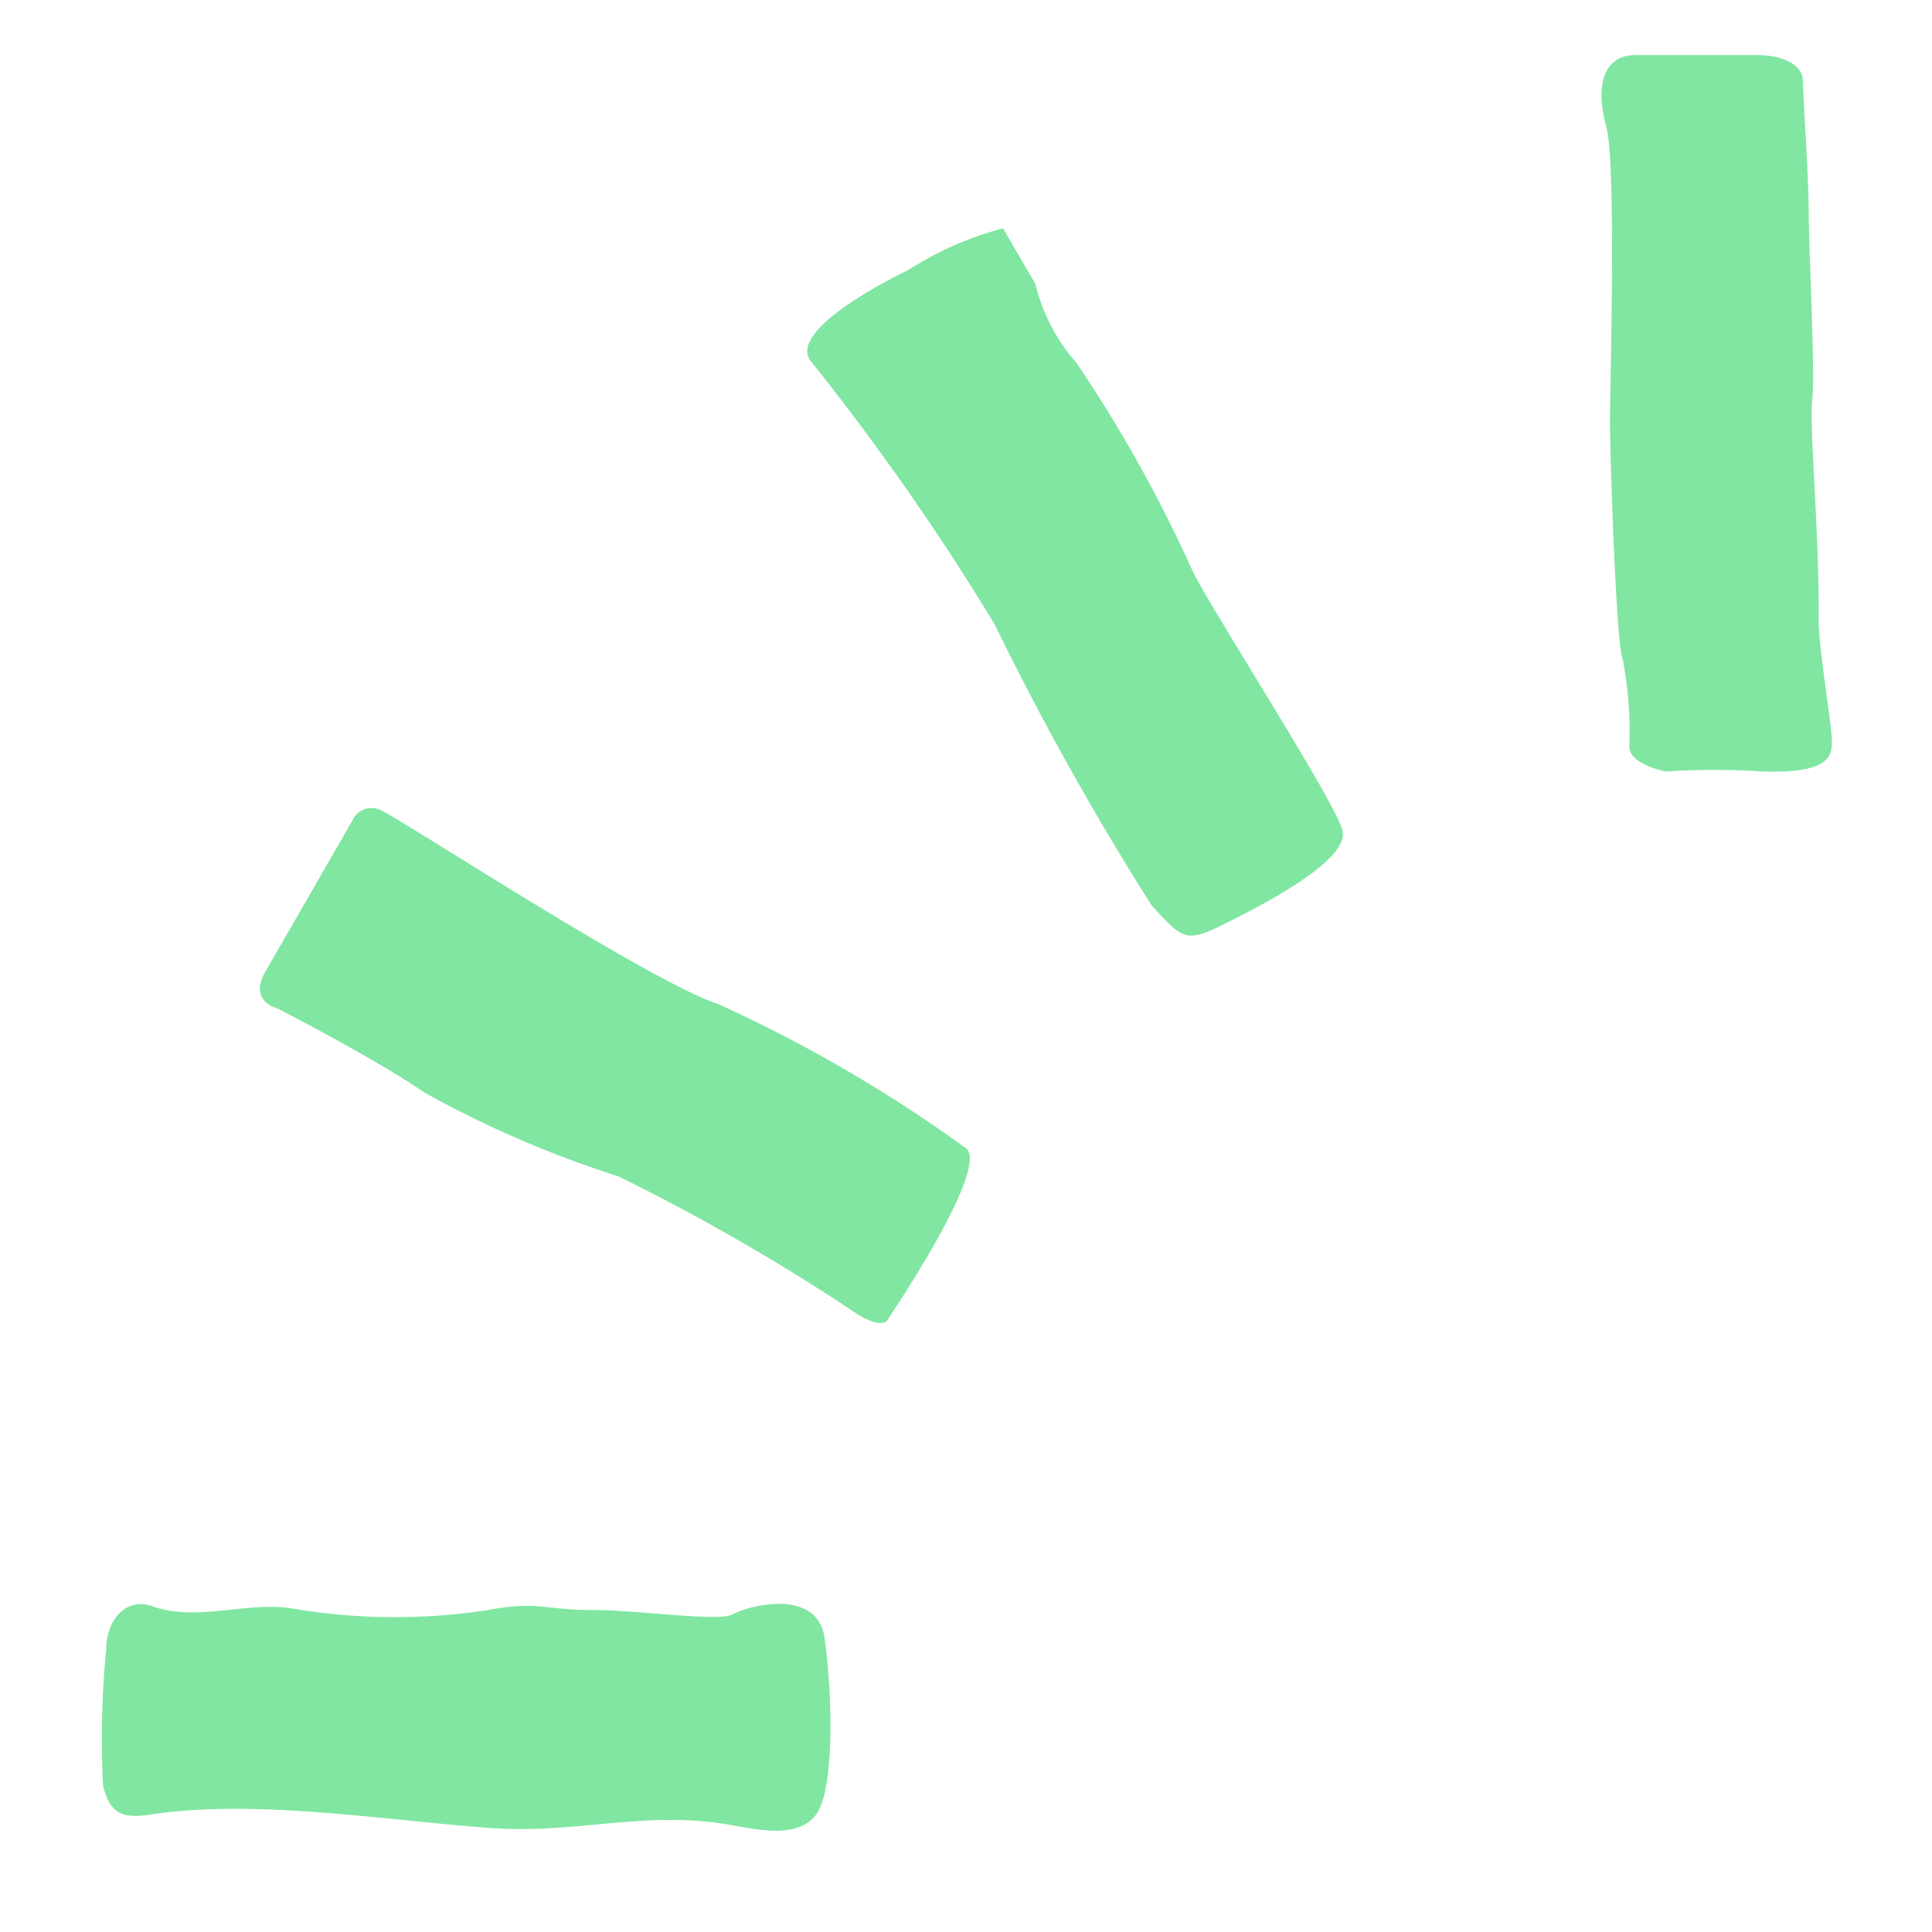 <svg id="Layer_1" data-name="Layer 1" xmlns="http://www.w3.org/2000/svg" viewBox="0 0 60 60"><defs><style>.cls-1{fill:#80e6a2;}</style></defs><path class="cls-1" d="M25.36,56.33c.51-.72.53-3.35.25-5.45-.22-1.6-2.41-1-2.84-.75S19.86,50,18.37,50s-1.64-.29-3.21,0A19,19,0,0,1,9,49.94c-1.4-.19-2.91.43-4.28-.06-.78-.28-1.42.41-1.42,1.33a28.57,28.57,0,0,0-.1,4.24c.22.92.64,1,1.36.92,3.27-.53,7.37.16,10.66.4,2.79.2,4.89-.6,7.66-.06C23.74,56.87,24.86,57.05,25.36,56.33Z"/><path class="cls-1" d="M50.81,1.71h3.73c.93,0,1.45.36,1.45.79s.18,3,.18,4.08.21,5.11.11,5.84.23,4.27.2,6.88c0,.81.41,3.23.41,3.72s-.1,1-2.16.94a22.58,22.58,0,0,0-3,0s-1.13-.22-1.13-.77a11.8,11.8,0,0,0-.21-2.74C50.19,20,50,14.13,50,13.09s.2-8-.11-9.13S49.68,1.71,50.81,1.71Z"/><path class="cls-1" d="M8.25,30.16l2.69-4.67a.65.65,0,0,1,.92-.31c.66.3,8.34,5.32,10.44,6A44.52,44.52,0,0,1,30,35.66c.76.61-2.4,5.27-2.4,5.27s-.11.52-1.29-.33a65,65,0,0,0-7.11-4.07,32.91,32.91,0,0,1-6-2.59c-1.66-1.13-4.6-2.63-4.6-2.63S7.7,31.1,8.25,30.16Z"/><path class="cls-1" d="M28.2,8.39h0s-3.88,1.83-3,2.85a77,77,0,0,1,5.69,8.15,89.65,89.65,0,0,0,4.87,8.72c1.08,1.19,1.08,1.19,2.69.37s3.36-1.88,3.25-2.65S37.34,18.5,37,17.65a43.56,43.56,0,0,0-3.56-6.37,5.8,5.8,0,0,1-1.29-2.47l-1-1.72A10.35,10.35,0,0,0,28.2,8.39Z"/></svg>